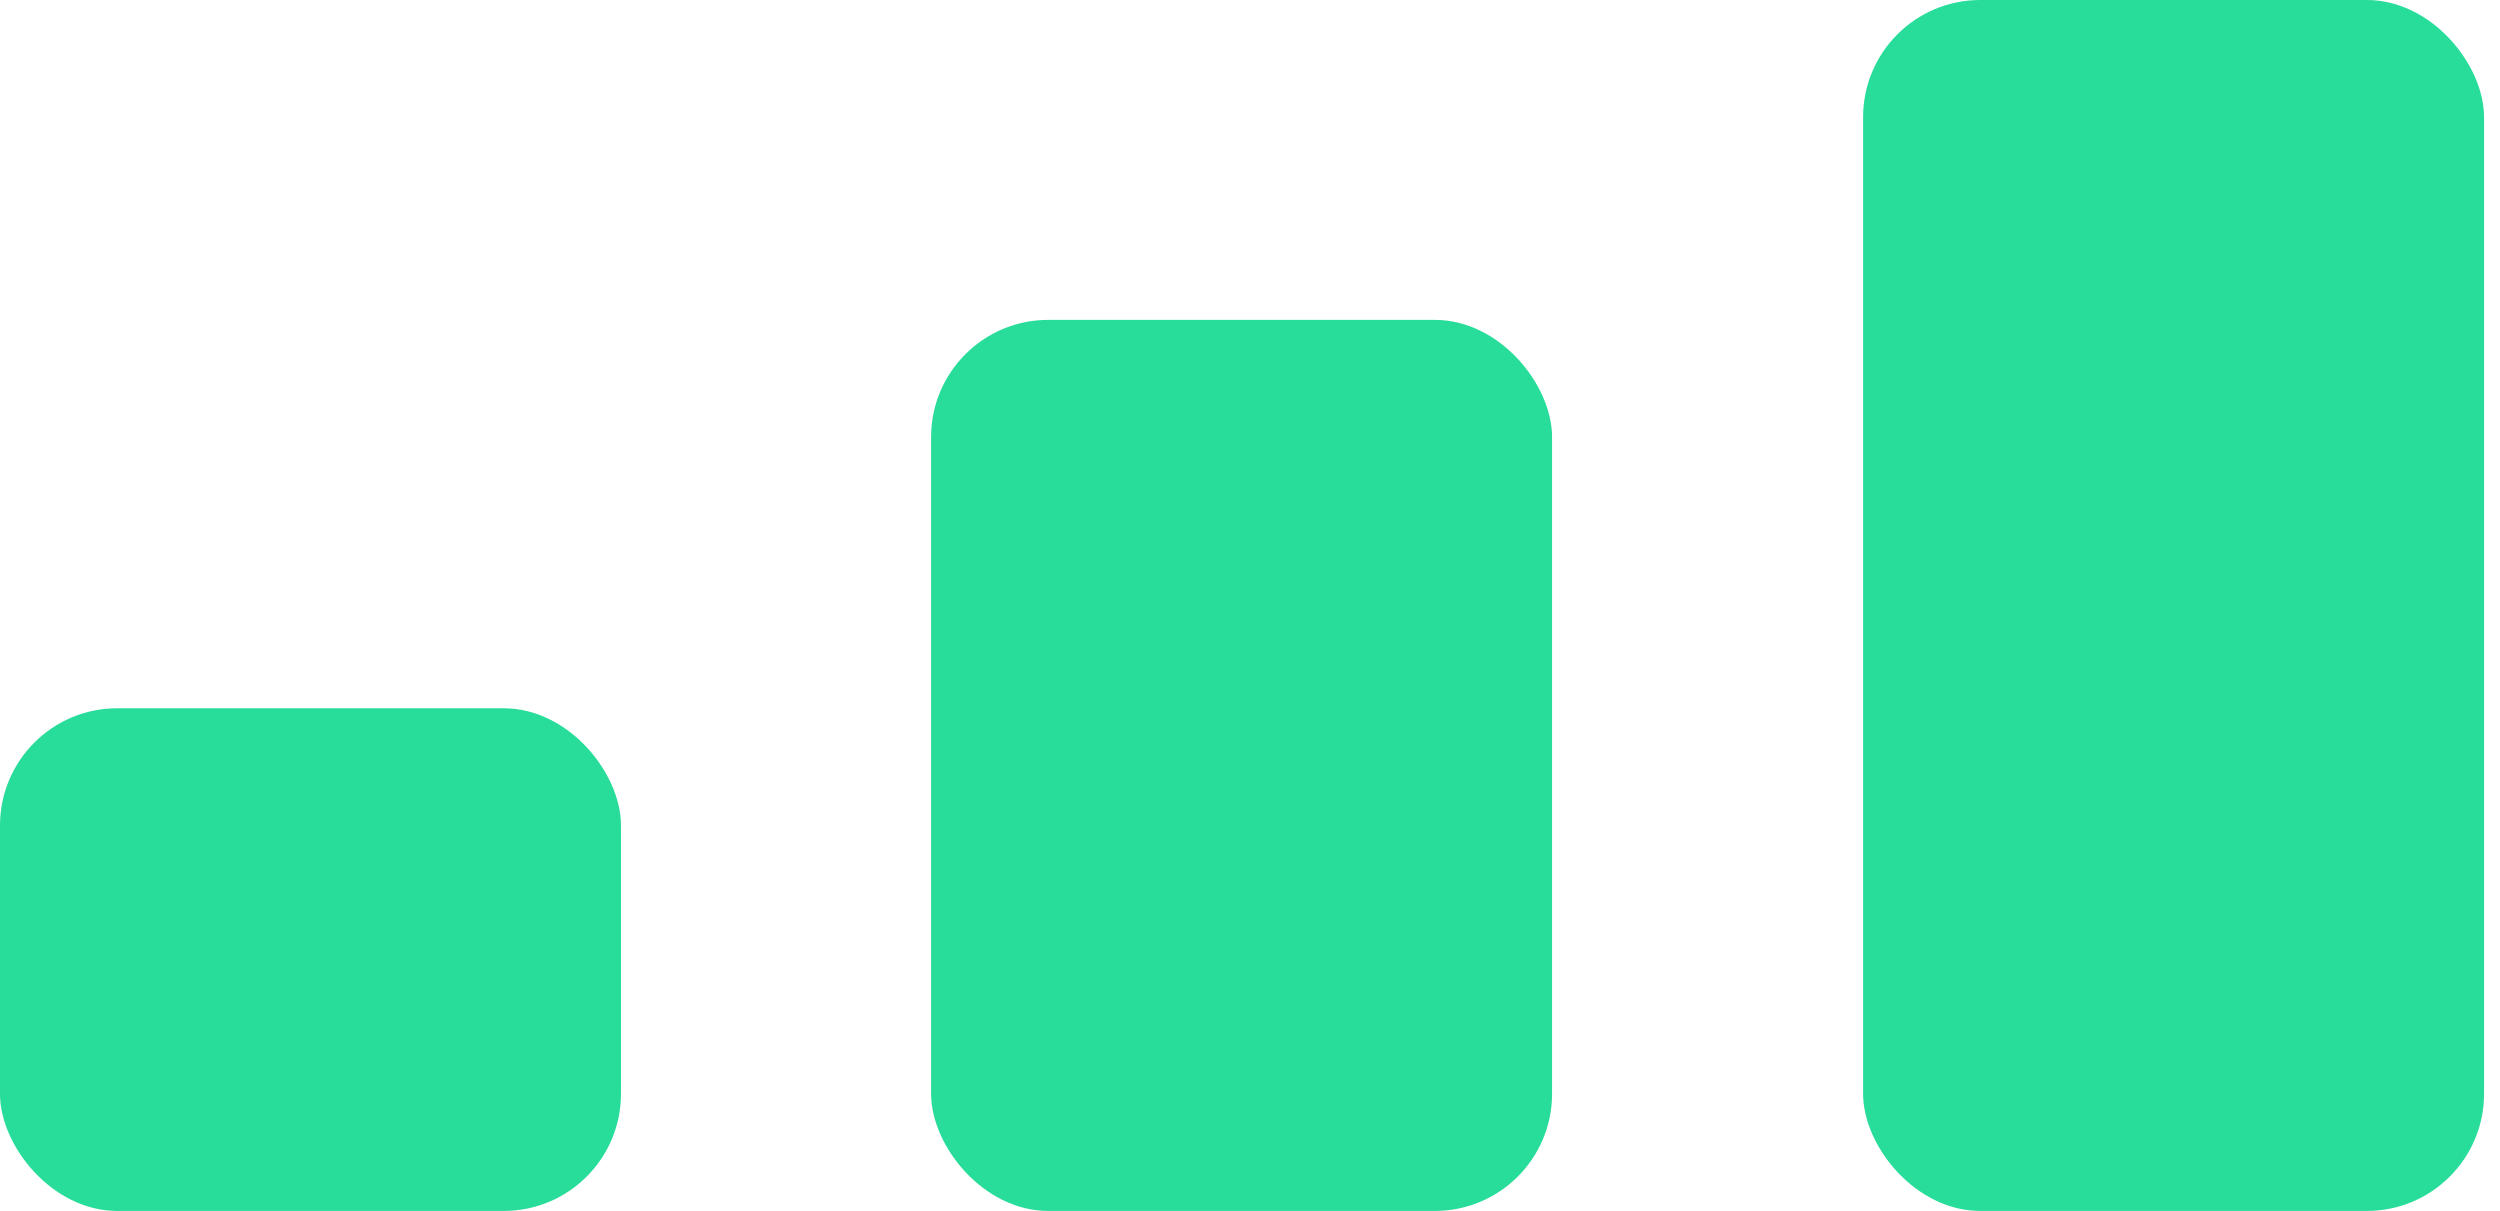 <?xml version="1.0" encoding="UTF-8"?> <svg xmlns="http://www.w3.org/2000/svg" width="64" height="31" viewBox="0 0 64 31" fill="none"><rect y="18.132" width="15.897" height="12.868" rx="3" fill="#28DC9A"></rect><rect x="23.836" y="8.189" width="15.897" height="22.811" rx="3" fill="#28DC9A"></rect><rect x="47.695" width="15.897" height="31" rx="3" fill="#28DC9A"></rect></svg> 